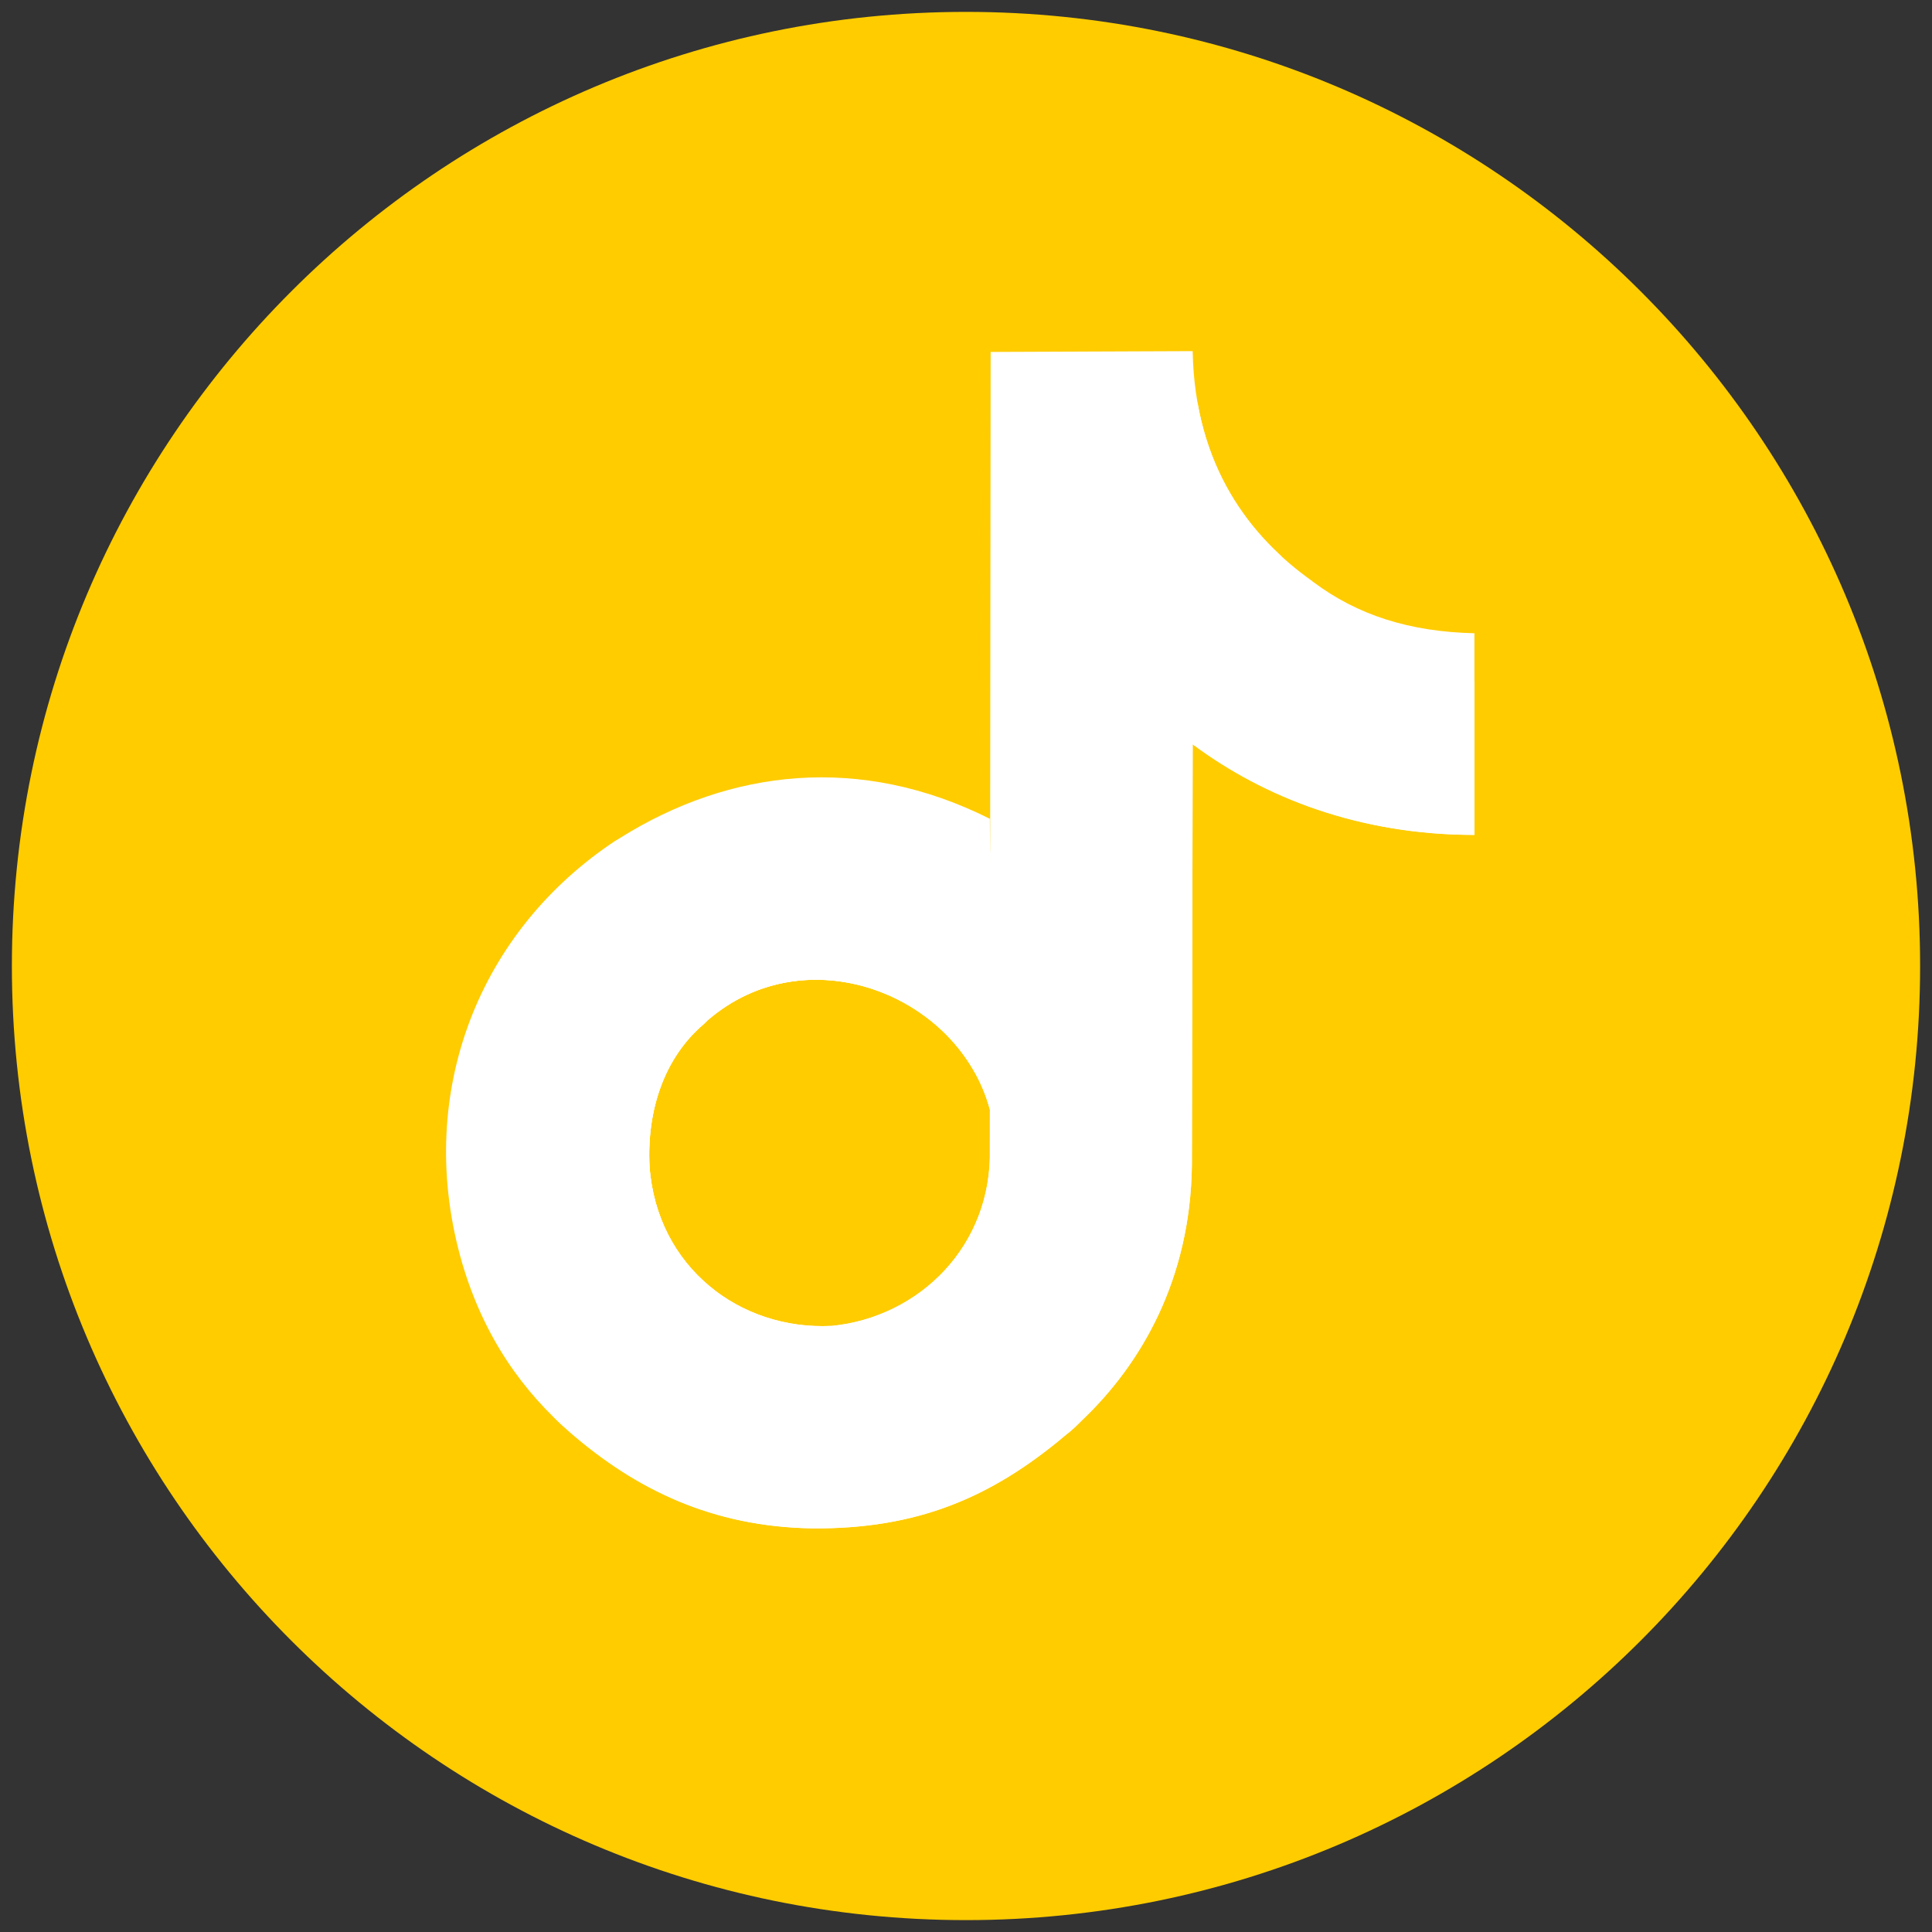 <?xml version="1.0" encoding="UTF-8"?>
<svg xmlns="http://www.w3.org/2000/svg" xmlns:xlink="http://www.w3.org/1999/xlink" width="116" zoomAndPan="magnify" viewBox="0 0 87 87" height="116" preserveAspectRatio="xMidYMid meet" version="1.0">
  <rect x="0" y="0" width="87" height="87" fill="#333333" stroke="none"/>
  <defs>
    <clipPath id="7244d8c428">
      <path d="M 0.535 0.535 L 86.465 0.535 L 86.465 86.465 L 0.535 86.465 Z M 0.535 0.535 " clip-rule="nonzero"></path>
    </clipPath>
    <clipPath id="1ff8c925c6">
      <path d="M 43.5 0.535 C 19.77 0.535 0.535 19.77 0.535 43.5 C 0.535 67.23 19.77 86.465 43.5 86.465 C 67.23 86.465 86.465 67.23 86.465 43.5 C 86.465 19.77 67.23 0.535 43.5 0.535 Z M 43.5 0.535 " clip-rule="nonzero"></path>
    </clipPath>
    <clipPath id="b89e21e53a">
      <path d="M 0.535 0.535 L 86.465 0.535 L 86.465 86.465 L 0.535 86.465 Z M 0.535 0.535 " clip-rule="nonzero"></path>
    </clipPath>
    <clipPath id="390f07502f">
      <path d="M 43.5 0.535 C 19.77 0.535 0.535 19.77 0.535 43.5 C 0.535 67.23 19.77 86.465 43.5 86.465 C 67.23 86.465 86.465 67.23 86.465 43.5 C 86.465 19.77 67.23 0.535 43.5 0.535 Z M 43.5 0.535 " clip-rule="nonzero"></path>
    </clipPath>
    <clipPath id="ec11da1207">
      <rect x="0" width="87" y="0" height="87"></rect>
    </clipPath>
    <clipPath id="3f2343bf15">
      <path d="M 22 18 L 67.176 18 L 67.176 70.086 L 22 70.086 Z M 22 18 " clip-rule="nonzero"></path>
    </clipPath>
    <clipPath id="0b5feb2eb6">
      <path d="M 20 15.812 L 67 15.812 L 67 69 L 20 69 Z M 20 15.812 " clip-rule="nonzero"></path>
    </clipPath>
    <clipPath id="85147d2037">
      <path d="M 24 39 L 50 39 L 50 65 L 24 65 Z M 24 39 " clip-rule="nonzero"></path>
    </clipPath>
    <clipPath id="62dc75f122">
      <path d="M 44.609 15.844 L 53.707 15.812 C 53.805 21.012 56.309 24.203 59.109 26.18 C 59.109 26.211 59.145 26.211 59.145 26.211 C 61.121 27.691 63.461 28.449 66.395 28.516 L 66.395 37.594 C 61.219 37.594 56.934 35.918 53.707 33.516 L 53.672 52.469 C 53.605 57.602 51.398 61.418 48.727 63.953 C 48.496 64.184 48.266 64.414 48.004 64.609 C 44.574 67.508 41.215 68.855 36.602 68.824 C 32.051 68.758 28.625 67.047 25.723 64.547 C 23.551 62.672 21.801 60.234 20.812 56.879 C 18.672 49.508 21.375 42.203 27.469 38.023 C 27.602 37.926 27.766 37.828 27.934 37.727 C 32.875 34.633 38.742 33.945 44.574 36.871 C 44.609 41.148 44.574 45.723 44.574 49.969 C 43.191 44.801 36.336 42.07 31.855 45.953 C 31.82 45.988 31.723 46.086 31.688 46.117 C 29.91 47.633 29.117 50 29.25 52.535 C 29.578 57.074 33.336 59.906 37.426 59.707 C 37.426 59.707 37.457 59.707 37.457 59.707 C 41.41 59.312 44.676 56.09 44.574 51.746 Z M 44.609 15.844 " clip-rule="evenodd"></path>
    </clipPath>
    <clipPath id="cfd9f33188">
      <path d="M 22 18 L 66.461 18 L 66.461 68.988 L 22 68.988 Z M 22 18 " clip-rule="nonzero"></path>
    </clipPath>
    <clipPath id="076d331f8f">
      <path d="M 44.609 15.844 L 53.707 15.812 C 53.805 21.012 56.309 24.203 59.109 26.18 C 59.109 26.211 59.145 26.211 59.145 26.211 C 61.121 27.691 63.461 28.449 66.395 28.516 L 66.395 37.594 C 61.219 37.594 56.934 35.918 53.707 33.516 L 53.672 52.469 C 53.605 57.602 51.398 61.418 48.727 63.953 C 48.496 64.184 48.266 64.414 48.004 64.609 C 44.574 67.508 41.215 68.855 36.602 68.824 C 32.051 68.758 28.625 67.047 25.723 64.547 C 23.551 62.672 21.801 60.234 20.812 56.879 C 18.672 49.508 21.375 42.203 27.469 38.023 C 27.602 37.926 27.766 37.828 27.934 37.727 C 32.875 34.633 38.742 33.945 44.574 36.871 C 44.609 41.148 44.574 45.723 44.574 49.969 C 43.191 44.801 36.336 42.07 31.855 45.953 C 31.82 45.988 31.723 46.086 31.688 46.117 C 29.91 47.633 29.117 50 29.25 52.535 C 29.578 57.074 33.336 59.906 37.426 59.707 C 37.426 59.707 37.457 59.707 37.457 59.707 C 41.41 59.312 44.676 56.09 44.574 51.746 Z M 44.609 15.844 " clip-rule="evenodd"></path>
    </clipPath>
    <clipPath id="94f4c68084">
      <rect x="0" width="87" y="0" height="87"></rect>
    </clipPath>
  </defs>
  <g transform="matrix(1, 0, 0, 1, 0, -0)">
    <g clip-path="url(#94f4c68084)">
      <g clip-path="url(#7244d8c428)">
        <g clip-path="url(#1ff8c925c6)">
          <g transform="matrix(1, 0, 0, 1, 0, -0)">
            <g clip-path="url(#ec11da1207)">
              <g clip-path="url(#b89e21e53a)">
                <g clip-path="url(#390f07502f)">
                  <path fill="#ffcc00" d="M 0.535 0.535 L 86.465 0.535 L 86.465 86.465 L 0.535 86.465 Z M 0.535 0.535 " fill-opacity="1" fill-rule="nonzero"></path>
                </g>
              </g>
            </g>
          </g>
        </g>
      </g>
      <g clip-path="url(#3f2343bf15)">
        <path fill="#ffcc00" d="M 46.582 18.164 L 55.68 18.129 C 55.777 23.328 58.281 26.52 61.082 28.496 C 61.082 28.527 61.117 28.527 61.117 28.527 C 63.094 30.008 65.434 30.766 68.367 30.832 L 68.367 39.914 C 63.191 39.914 58.906 38.234 55.68 35.832 L 55.645 54.785 C 55.578 59.918 53.371 63.734 50.699 66.27 C 50.469 66.5 50.242 66.73 49.977 66.926 C 46.547 69.824 43.188 71.172 38.574 71.141 C 34.023 71.074 30.598 69.363 27.695 66.863 C 25.523 64.988 23.773 62.551 22.785 59.195 C 20.645 51.824 23.348 44.52 29.445 40.34 C 29.574 40.242 29.742 40.145 29.906 40.043 C 34.848 36.949 40.715 36.262 46.547 39.188 C 46.582 43.465 46.547 48.039 46.547 52.285 C 45.164 47.117 38.309 44.387 33.828 48.27 C 33.793 48.305 33.695 48.402 33.664 48.434 C 31.883 49.949 31.09 52.316 31.223 54.852 C 31.555 59.395 35.309 62.223 39.398 62.023 C 39.398 62.023 39.43 62.023 39.43 62.023 C 43.387 61.629 46.648 58.406 46.547 54.062 Z M 46.582 18.164 " fill-opacity="1" fill-rule="evenodd"></path>
      </g>
      <path fill="#ffcc00" d="M 38.805 41.711 C 45.867 41.711 51.586 47.453 51.586 54.496 C 51.586 61.543 45.867 67.242 38.805 67.242 C 31.742 67.242 26.023 61.543 26.023 54.496 C 26.023 47.453 31.742 41.711 38.805 41.711 Z M 38.805 48.125 C 42.316 48.125 45.195 50.973 45.195 54.496 C 45.195 58.02 42.316 60.871 38.805 60.871 C 35.293 60.871 32.414 58.02 32.414 54.496 C 32.414 50.973 35.293 48.125 38.805 48.125 Z M 38.805 48.125 " fill-opacity="1" fill-rule="evenodd"></path>
      <g clip-path="url(#0b5feb2eb6)">
        <path fill="#ffffff" d="M 44.609 15.848 L 53.707 15.812 C 53.805 21.012 56.309 24.203 59.109 26.18 C 59.109 26.211 59.145 26.211 59.145 26.211 C 61.121 27.691 63.461 28.449 66.395 28.516 L 66.395 37.598 C 61.219 37.598 56.934 35.918 53.707 33.516 L 53.672 52.469 C 53.605 57.602 51.398 61.418 48.727 63.953 C 48.496 64.184 48.266 64.414 48.004 64.609 C 44.574 67.508 41.215 68.855 36.602 68.824 C 32.051 68.758 28.625 67.047 25.723 64.547 C 23.551 62.672 21.801 60.234 20.812 56.879 C 18.672 49.508 21.375 42.203 27.469 38.023 C 27.602 37.926 27.766 37.828 27.934 37.727 C 32.875 34.633 38.742 33.945 44.574 36.871 C 44.609 41.148 44.574 45.723 44.574 49.969 C 43.191 44.801 36.336 42.07 31.855 45.953 C 31.82 45.988 31.723 46.086 31.688 46.117 C 29.91 47.633 29.117 50 29.25 52.535 C 29.578 57.074 33.336 59.906 37.426 59.707 C 37.426 59.707 37.457 59.707 37.457 59.707 C 41.41 59.312 44.676 56.09 44.574 51.746 Z M 44.609 15.848 " fill-opacity="1" fill-rule="evenodd"></path>
      </g>
      <g clip-path="url(#85147d2037)">
        <g clip-path="url(#62dc75f122)">
          <path fill="#ffffff" d="M 36.828 39.426 C 43.891 39.426 49.613 45.164 49.613 52.211 C 49.613 59.254 43.891 64.953 36.828 64.953 C 29.77 64.953 24.047 59.254 24.047 52.211 C 24.047 45.164 29.77 39.426 36.828 39.426 Z M 36.828 45.836 C 40.34 45.836 43.223 48.688 43.223 52.211 C 43.223 55.73 40.34 58.582 36.828 58.582 C 33.32 58.582 30.438 55.73 30.438 52.211 C 30.438 48.688 33.32 45.836 36.828 45.836 Z M 36.828 45.836 " fill-opacity="1" fill-rule="evenodd"></path>
        </g>
      </g>
      <g clip-path="url(#cfd9f33188)">
        <g clip-path="url(#076d331f8f)">
          <path fill="#ffffff" d="M 46.578 18.164 L 55.676 18.129 C 55.773 23.328 58.277 26.52 61.078 28.496 C 61.078 28.527 61.113 28.527 61.113 28.527 C 63.09 30.008 65.43 30.766 68.363 30.832 L 68.363 39.914 C 63.188 39.914 58.906 38.234 55.676 35.832 L 55.641 54.785 C 55.578 59.918 53.367 63.734 50.699 66.27 C 50.469 66.5 50.238 66.73 49.973 66.926 C 46.547 69.824 43.184 71.172 38.57 71.141 C 34.023 71.074 30.594 69.363 27.695 66.863 C 25.52 64.988 23.773 62.551 22.785 59.195 C 20.641 51.824 23.344 44.52 29.441 40.34 C 29.574 40.242 29.738 40.145 29.902 40.043 C 34.848 36.953 40.711 36.262 46.547 39.188 C 46.578 43.465 46.547 48.039 46.547 52.285 C 45.16 47.121 38.305 44.387 33.824 48.27 C 33.793 48.305 33.691 48.402 33.66 48.434 C 31.879 49.949 31.09 52.32 31.219 54.852 C 31.551 59.395 35.309 62.223 39.395 62.027 C 39.395 62.027 39.426 62.027 39.426 62.027 C 43.383 61.629 46.645 58.406 46.547 54.062 C 46.578 42.086 46.578 30.109 46.578 18.164 Z M 46.578 18.164 " fill-opacity="1" fill-rule="evenodd"></path>
        </g>
      </g>
    </g>
  </g>
</svg>
